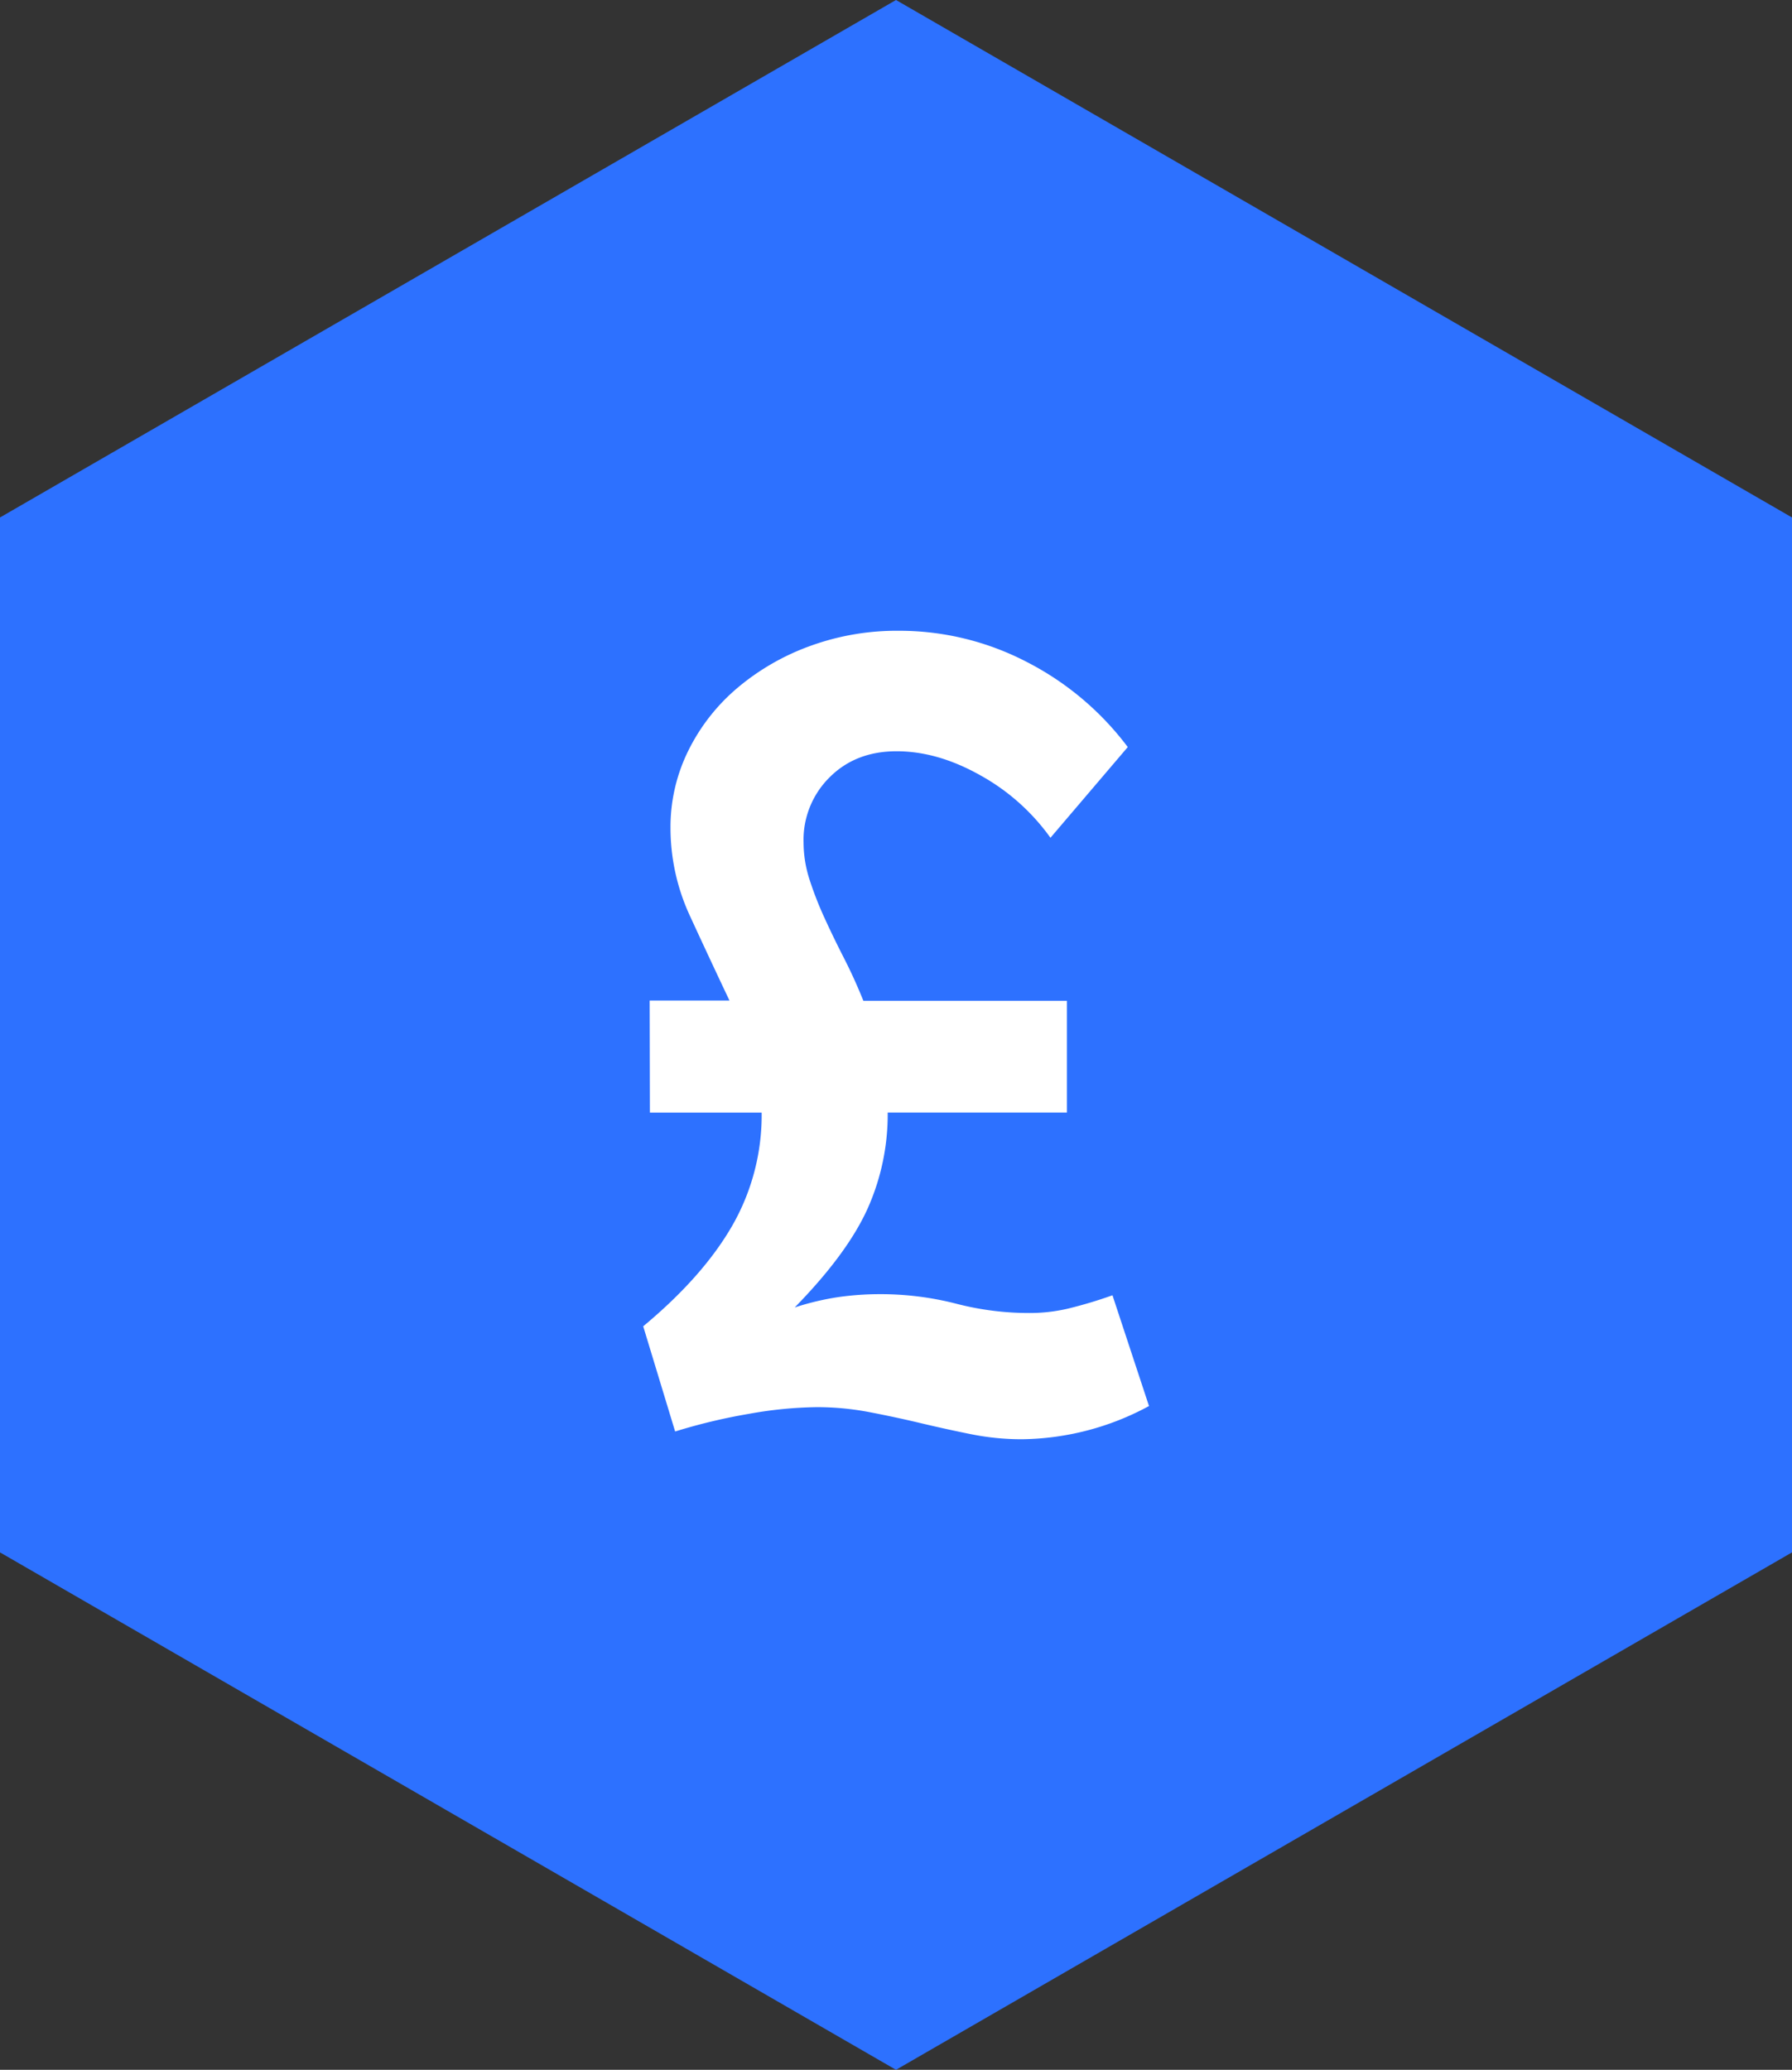 <svg xmlns="http://www.w3.org/2000/svg" viewBox="0 0 449 518.46"><rect x="0" y="0" width="449" height="518.46" fill="#333333" stroke="none"/><defs><style>.cls-1{fill:#2d71ff;}.cls-2{fill:#fff;}</style></defs><title>Asset 8</title><g id="Layer_2" data-name="Layer 2"><g id="Layer_1-2" data-name="Layer 1"><polygon class="cls-1" points="224.5 0 0 129.62 0 388.85 224.5 518.46 449 388.85 449 129.62 224.5 0"/><path class="cls-2" d="M162.78,250.63h20q-5-10.54-9.85-21.08A52.41,52.41,0,0,1,168,207.36a43.06,43.06,0,0,1,4.44-19.28,48.89,48.89,0,0,1,12.21-15.67,59.73,59.73,0,0,1,18.17-10.54A63.35,63.35,0,0,1,225.19,158a69.2,69.2,0,0,1,32,7.77,73.58,73.58,0,0,1,25.38,21.36L263.2,209.85a53.33,53.33,0,0,0-17.61-15.67q-10.68-6-20.94-6t-16.78,6.52A22,22,0,0,0,201.34,211a30.43,30.43,0,0,0,1.53,9.43,87.07,87.07,0,0,0,3.75,9.57q2.22,4.86,4.85,10t4.85,10.68h51v28H222.42a57.73,57.73,0,0,1-5.13,24.27q-5.14,11.23-18.17,24.55a67.27,67.27,0,0,1,11.23-2.64,74,74,0,0,1,9.85-.69,76.1,76.1,0,0,1,19.28,2.36,72.52,72.52,0,0,0,18.45,2.36,42.19,42.19,0,0,0,9.71-1.11,112.83,112.83,0,0,0,11.1-3.33l9.15,27.74a68.3,68.3,0,0,1-31.9,8.32,64.15,64.15,0,0,1-12.62-1.25q-6.24-1.25-12.62-2.77t-12.9-2.77a69.92,69.92,0,0,0-13.18-1.25,101.91,101.91,0,0,0-16.92,1.66,143.27,143.27,0,0,0-18.59,4.44l-8-26.35q15-12.48,22.33-25.24a55.68,55.68,0,0,0,7.35-28.29h-28Z"/></g></g></svg>